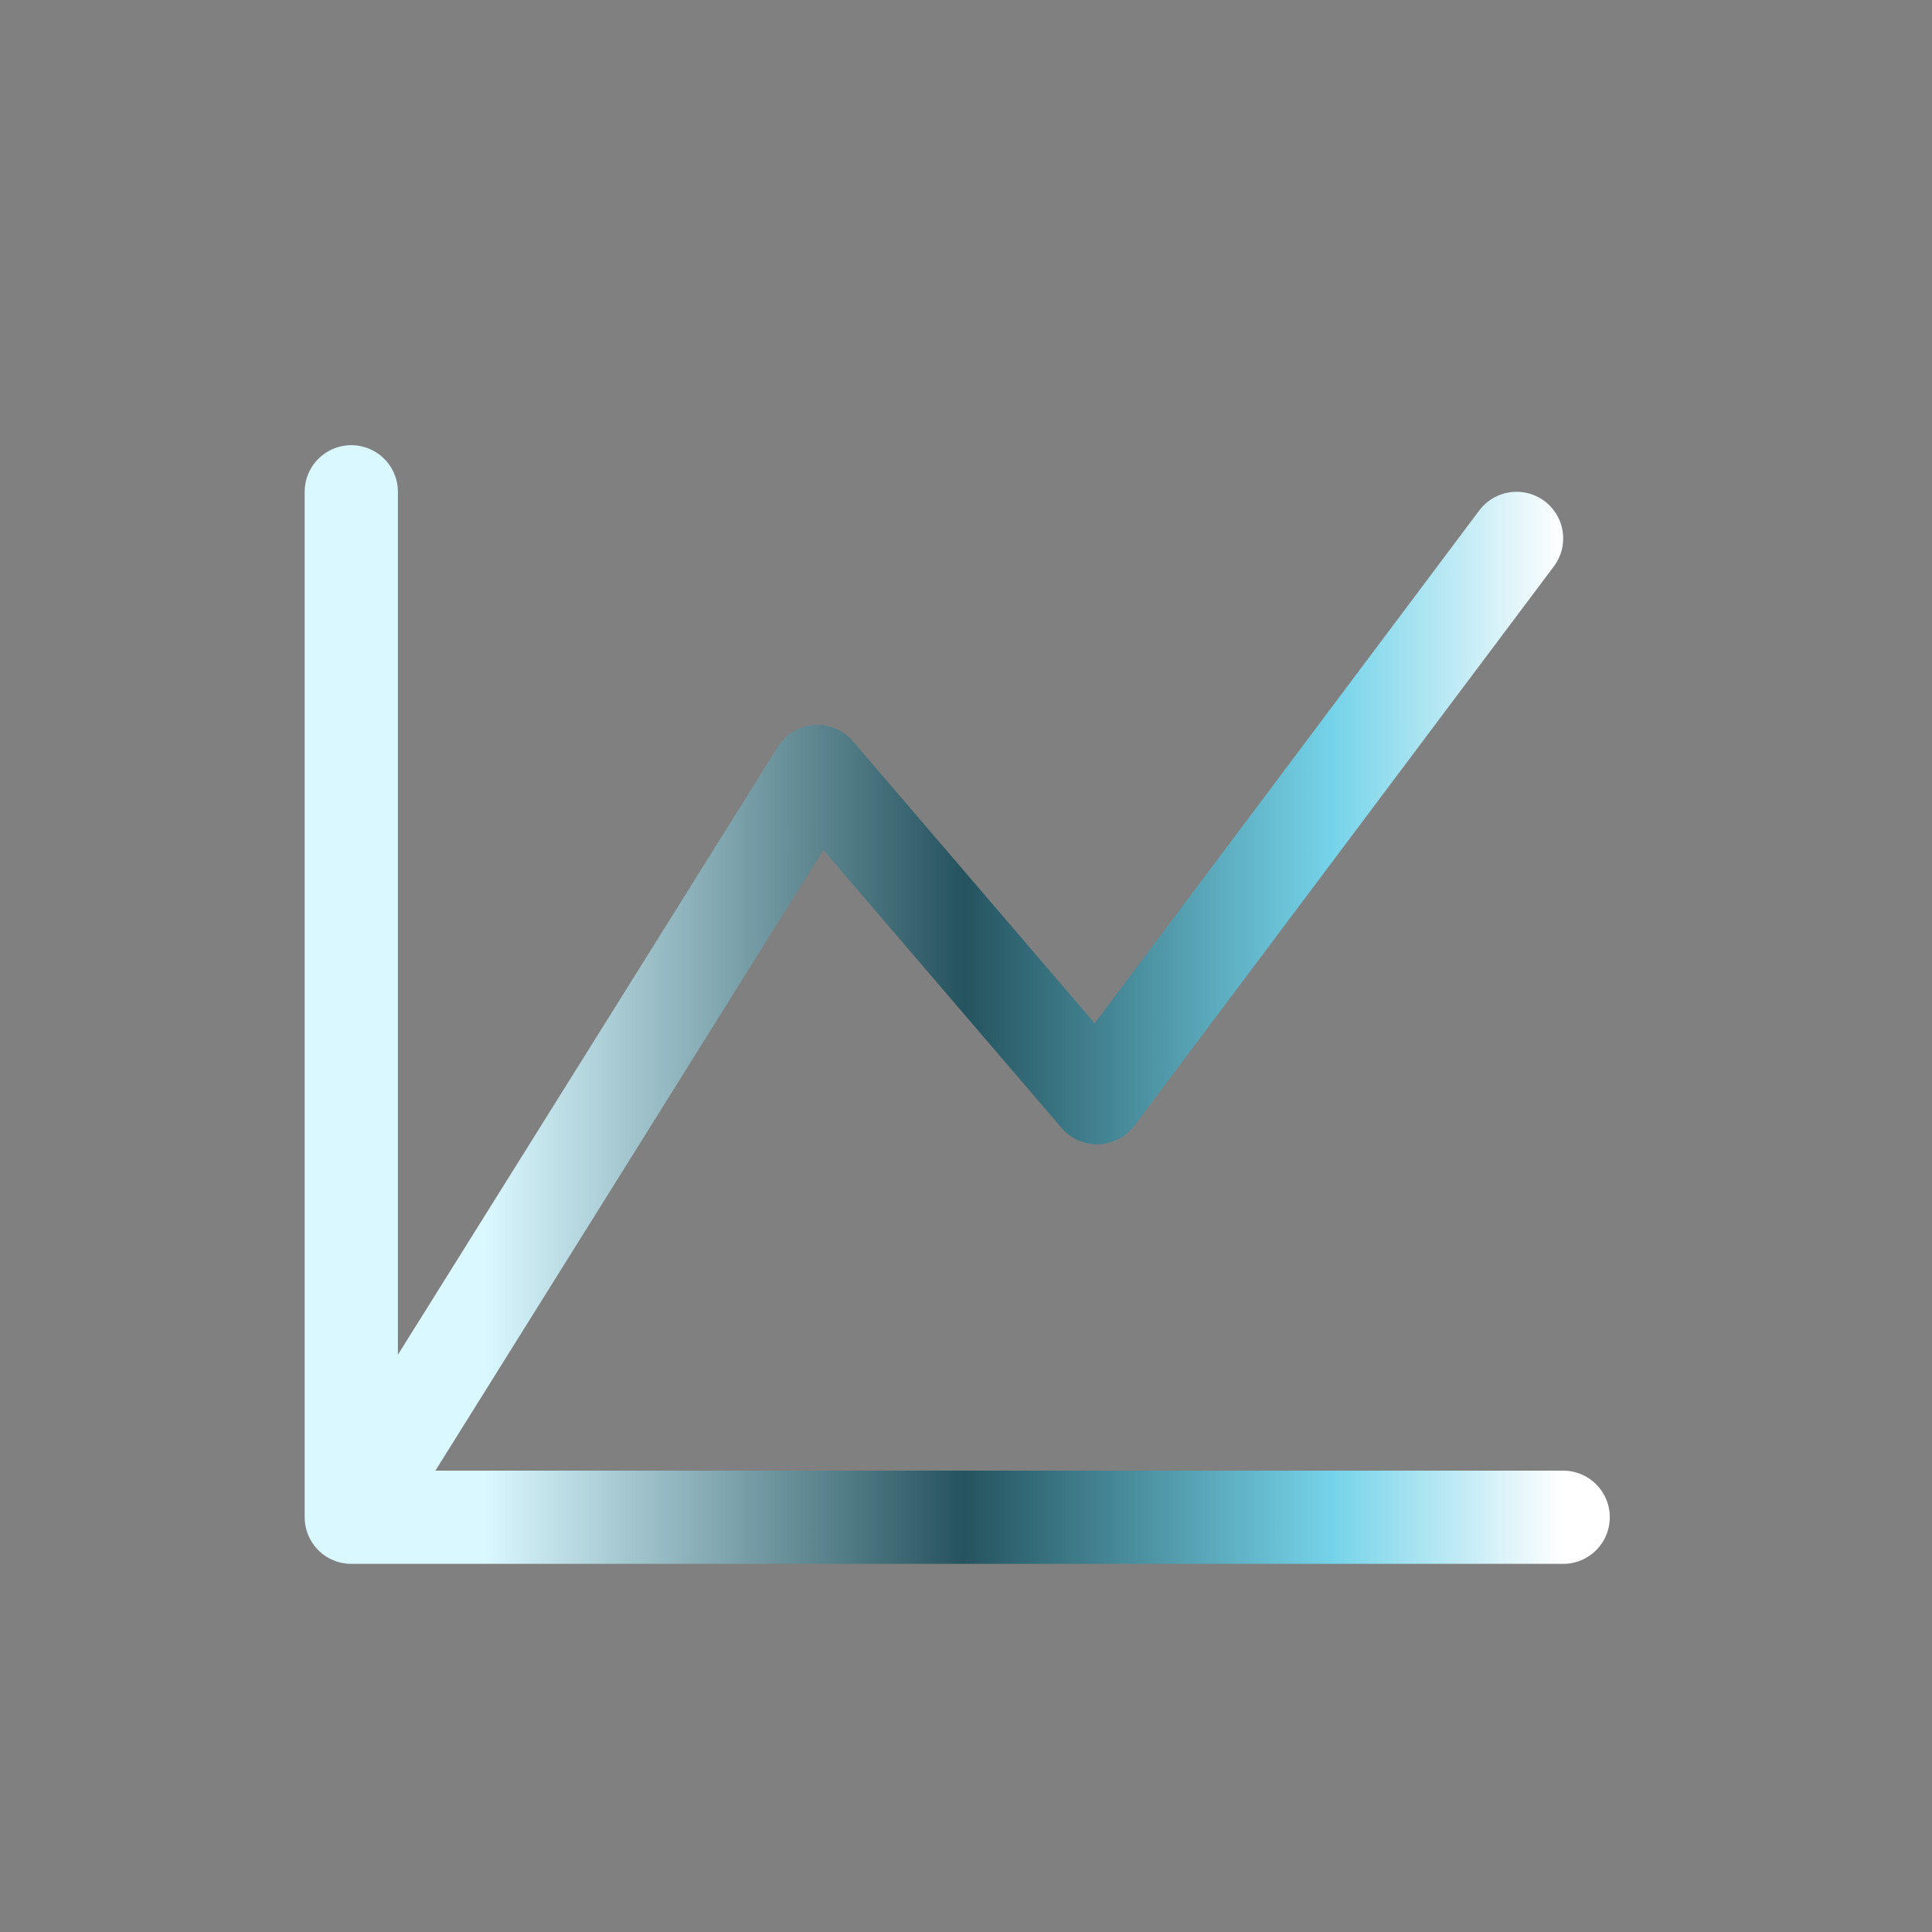 <svg width="40" height="40" viewBox="0 0 40 40" fill="none" xmlns="http://www.w3.org/2000/svg">
<rect x="0" y="0" width="40" height="40" fill="#808080" stroke="none"/>
<path d="M32.364 31.413L7.273 31.413M7.273 31.413L7.273 10.182M7.273 31.413L16.924 15.972L22.714 22.727L31.399 11.147" stroke="url(#paint0_linear_193_49770)" stroke-width="1.93" stroke-linecap="round" stroke-linejoin="round"/>
<defs>
<linearGradient id="paint0_linear_193_49770" x1="7.273" y1="20.797" x2="32.364" y2="20.797" gradientUnits="userSpaceOnUse">
<stop offset="0.11" stop-color="#DAF8FF"/>
<stop offset="0.505" stop-color="#25535E"/>
<stop offset="0.81" stop-color="#75D3E9"/>
<stop offset="1" stop-color="white"/>
</linearGradient>
</defs>
</svg>
